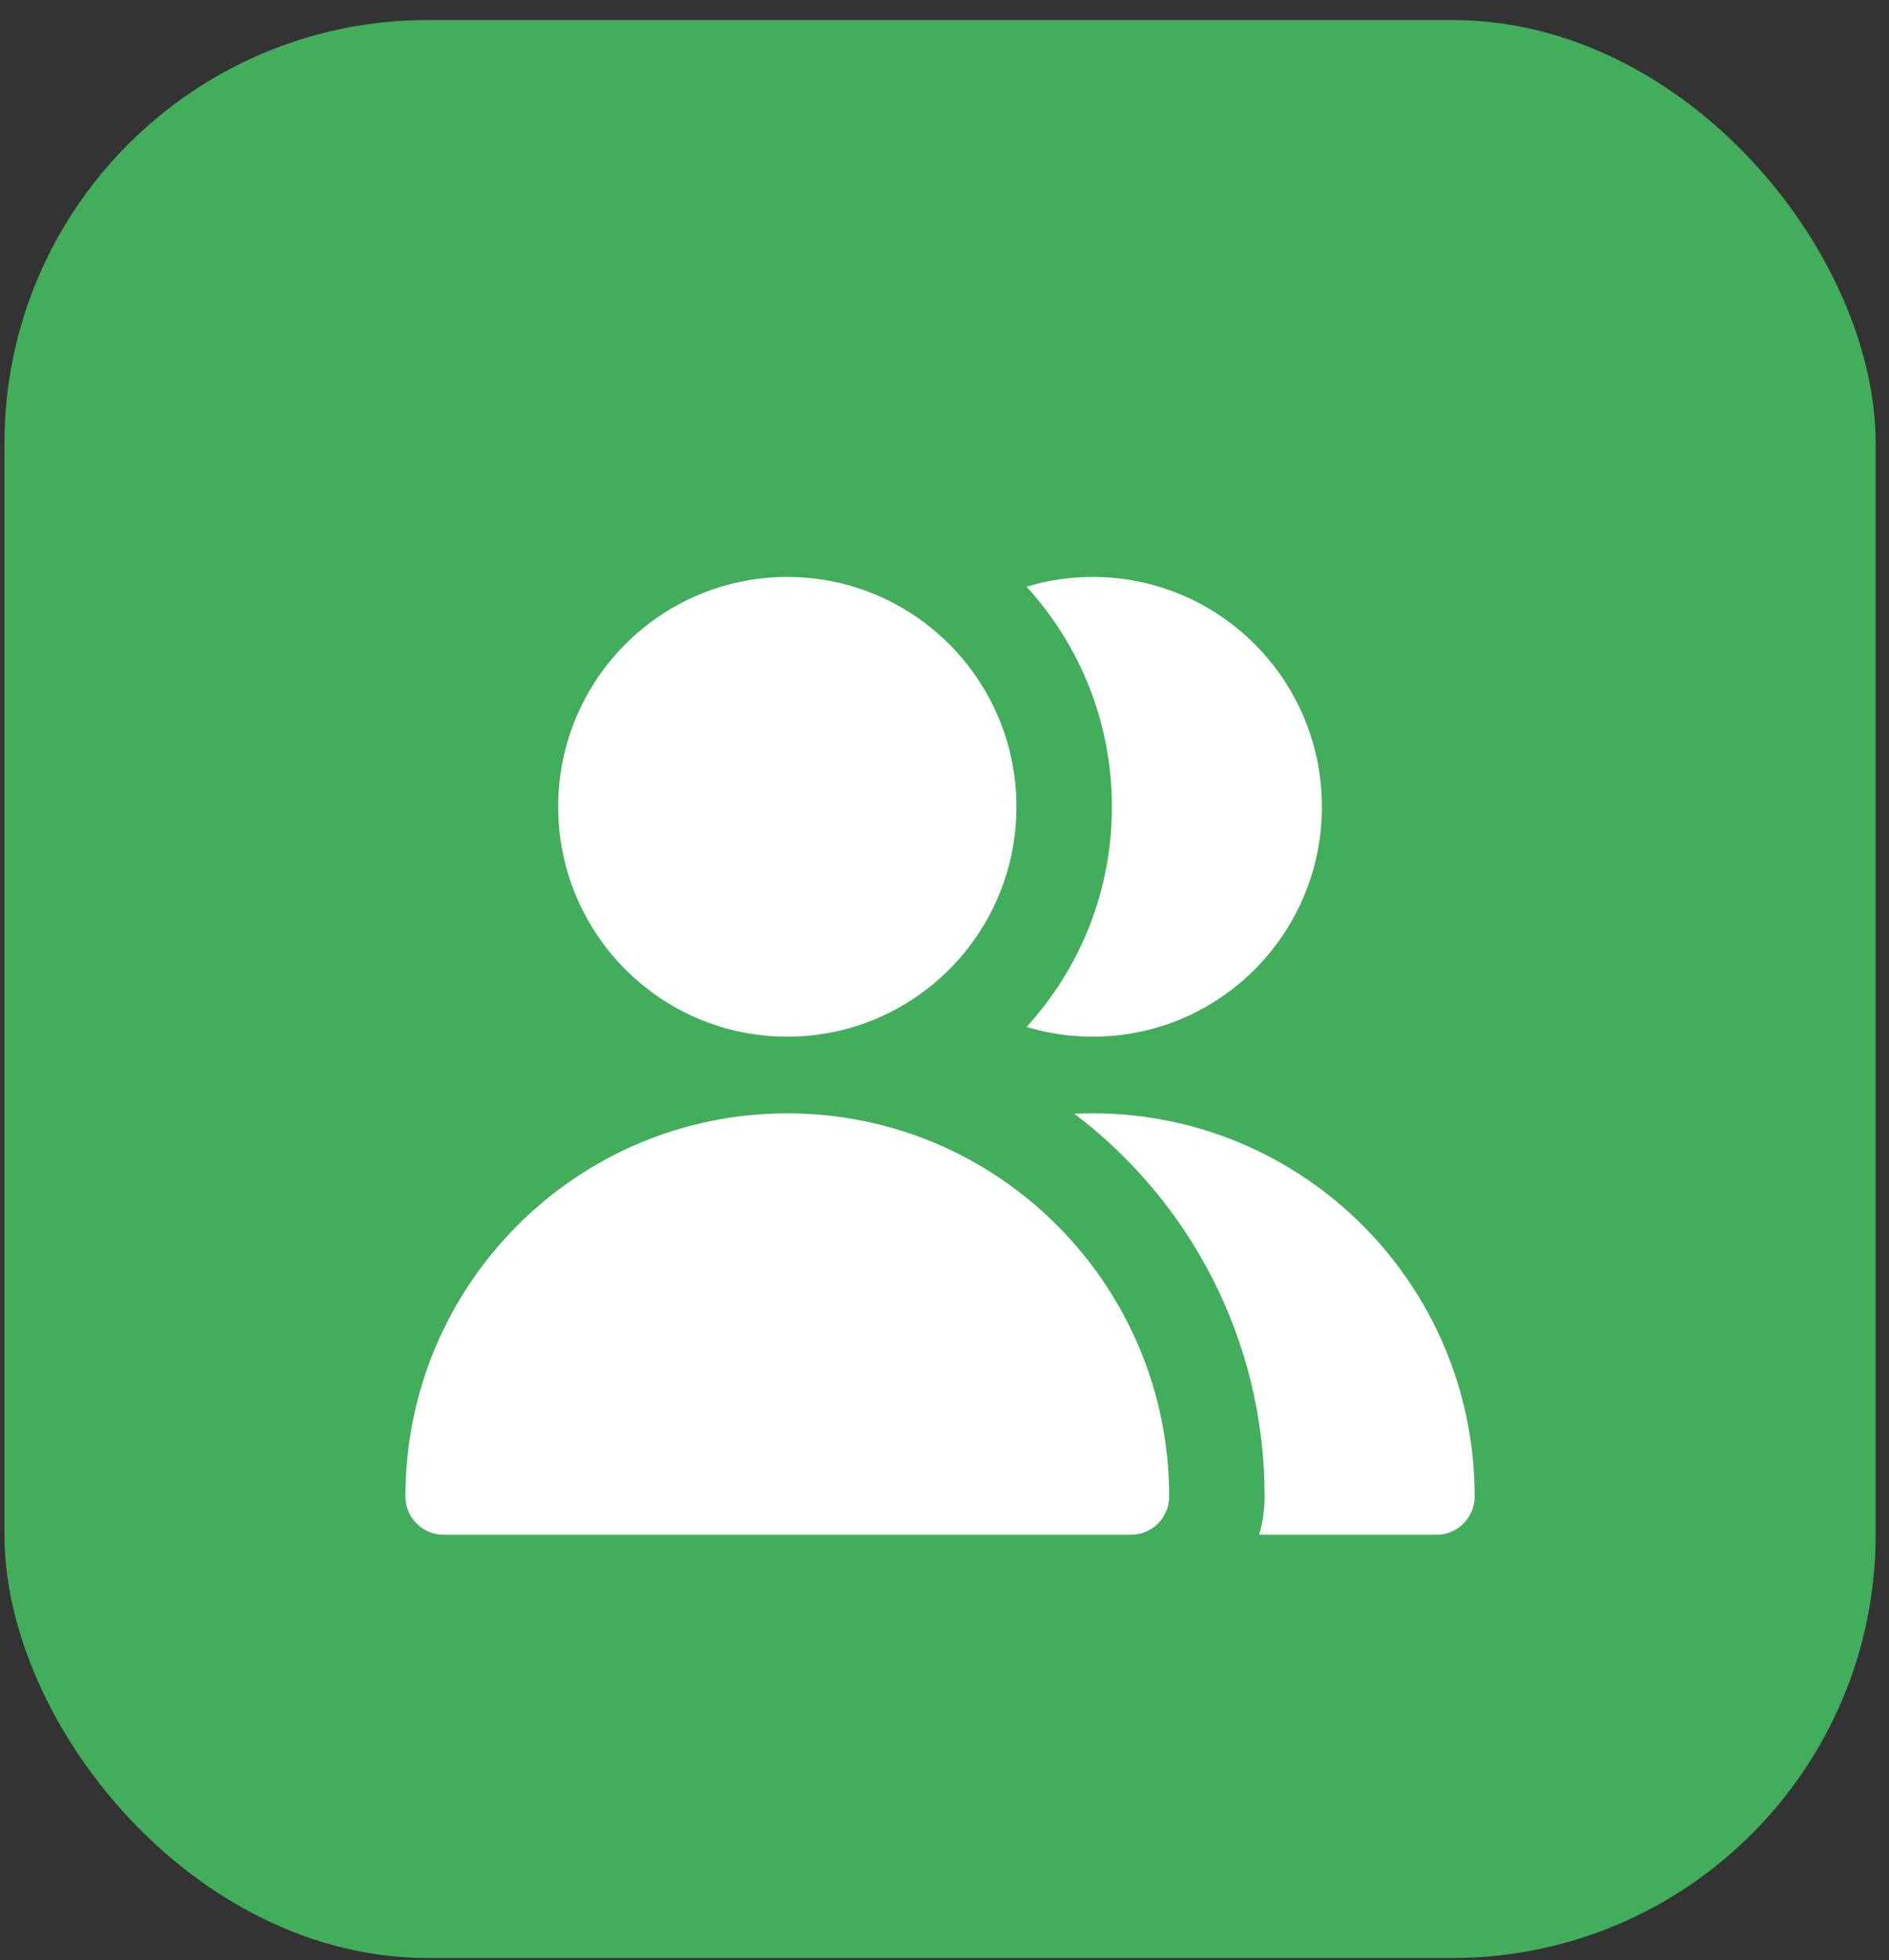 <?xml version="1.0" encoding="UTF-8"?> <svg xmlns="http://www.w3.org/2000/svg" width="53" height="55" viewBox="0 0 53 55" fill="none"><rect x="0" y="0" width="53" height="55" fill="#333333" stroke="none"/><rect x="0.125" y="0.562" width="52.5" height="54.375" rx="11.875" fill="#42AE5B"></rect><g clip-path="url(#clip0_300_1671)"><path fill-rule="evenodd" clip-rule="evenodd" d="M28.518 22.637C28.518 26.2 25.64 29.087 22.089 29.087C18.539 29.087 15.661 26.2 15.661 22.637C15.661 19.075 18.539 16.188 22.089 16.188C25.64 16.188 28.518 19.075 28.518 22.637ZM22.089 31.238C16.172 31.238 11.375 36.05 11.375 41.987C11.375 42.581 11.855 43.062 12.446 43.062H31.732C32.324 43.062 32.803 42.581 32.803 41.987C32.803 36.05 28.006 31.238 22.089 31.238ZM40.304 43.062H35.327C35.428 42.722 35.482 42.361 35.482 41.987C35.482 37.599 33.386 33.702 30.143 31.25C30.314 31.242 30.487 31.238 30.661 31.238C36.578 31.238 41.375 36.05 41.375 41.987C41.375 42.581 40.895 43.062 40.304 43.062ZM30.661 29.087C30.014 29.087 29.39 28.992 28.801 28.814C30.289 27.187 31.197 25.019 31.197 22.637C31.197 20.256 30.289 18.088 28.801 16.461C29.39 16.283 30.014 16.188 30.661 16.188C34.211 16.188 37.089 19.075 37.089 22.637C37.089 26.2 34.211 29.087 30.661 29.087Z" fill="white"></path></g><defs><clipPath id="clip0_300_1671"><rect width="30" height="30" fill="white" transform="translate(11.375 13.062)"></rect></clipPath></defs></svg> 